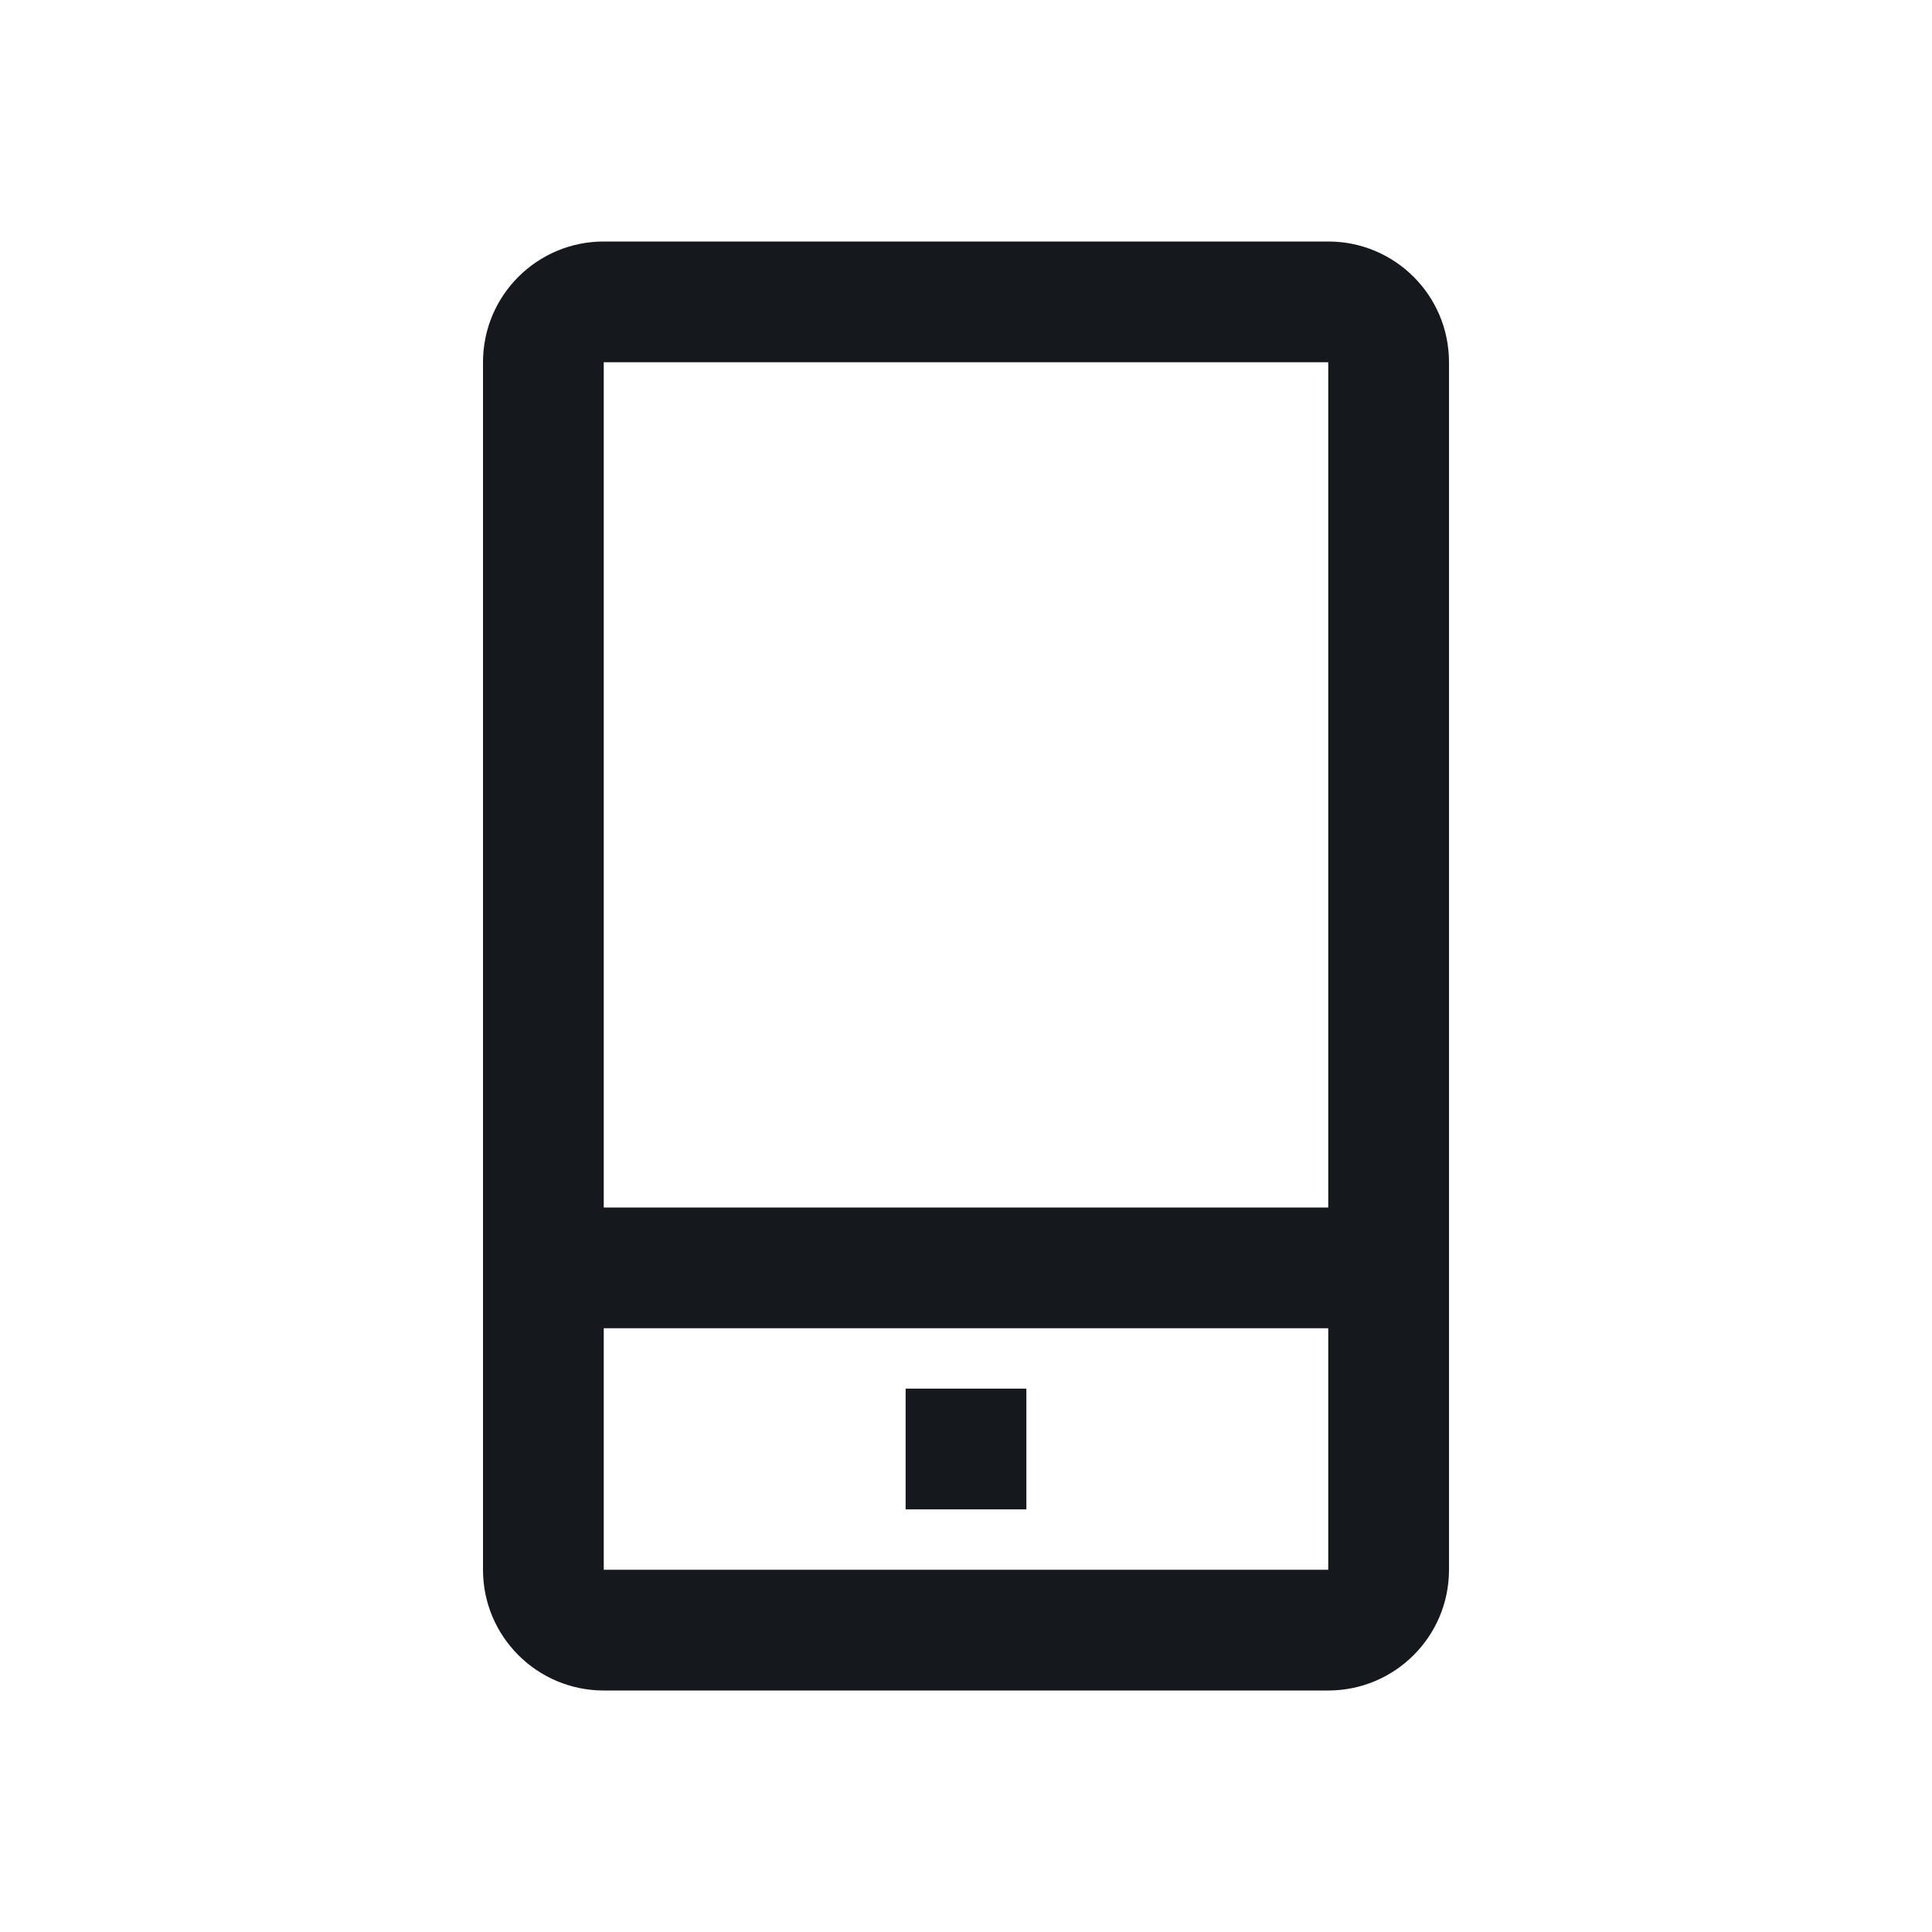 <svg width="24" height="24" viewBox="0 0 24 24" fill="none" xmlns="http://www.w3.org/2000/svg">
<path d="M16.5 3H7.5C6.675 3 6 3.667 6 4.5V19.5C6 20.332 6.675 21 7.5 21H16.5C17.325 21 18 20.332 18 19.5V4.5C18 3.667 17.325 3 16.5 3ZM7.5 4.5H16.5V15H7.5V4.5ZM7.5 19.5V16.5H16.5V19.5H7.5Z" fill="#15191E"/>
<path d="M12.75 17.25H11.25V18.75H12.75V17.25Z" fill="#15191E"/>
</svg>
